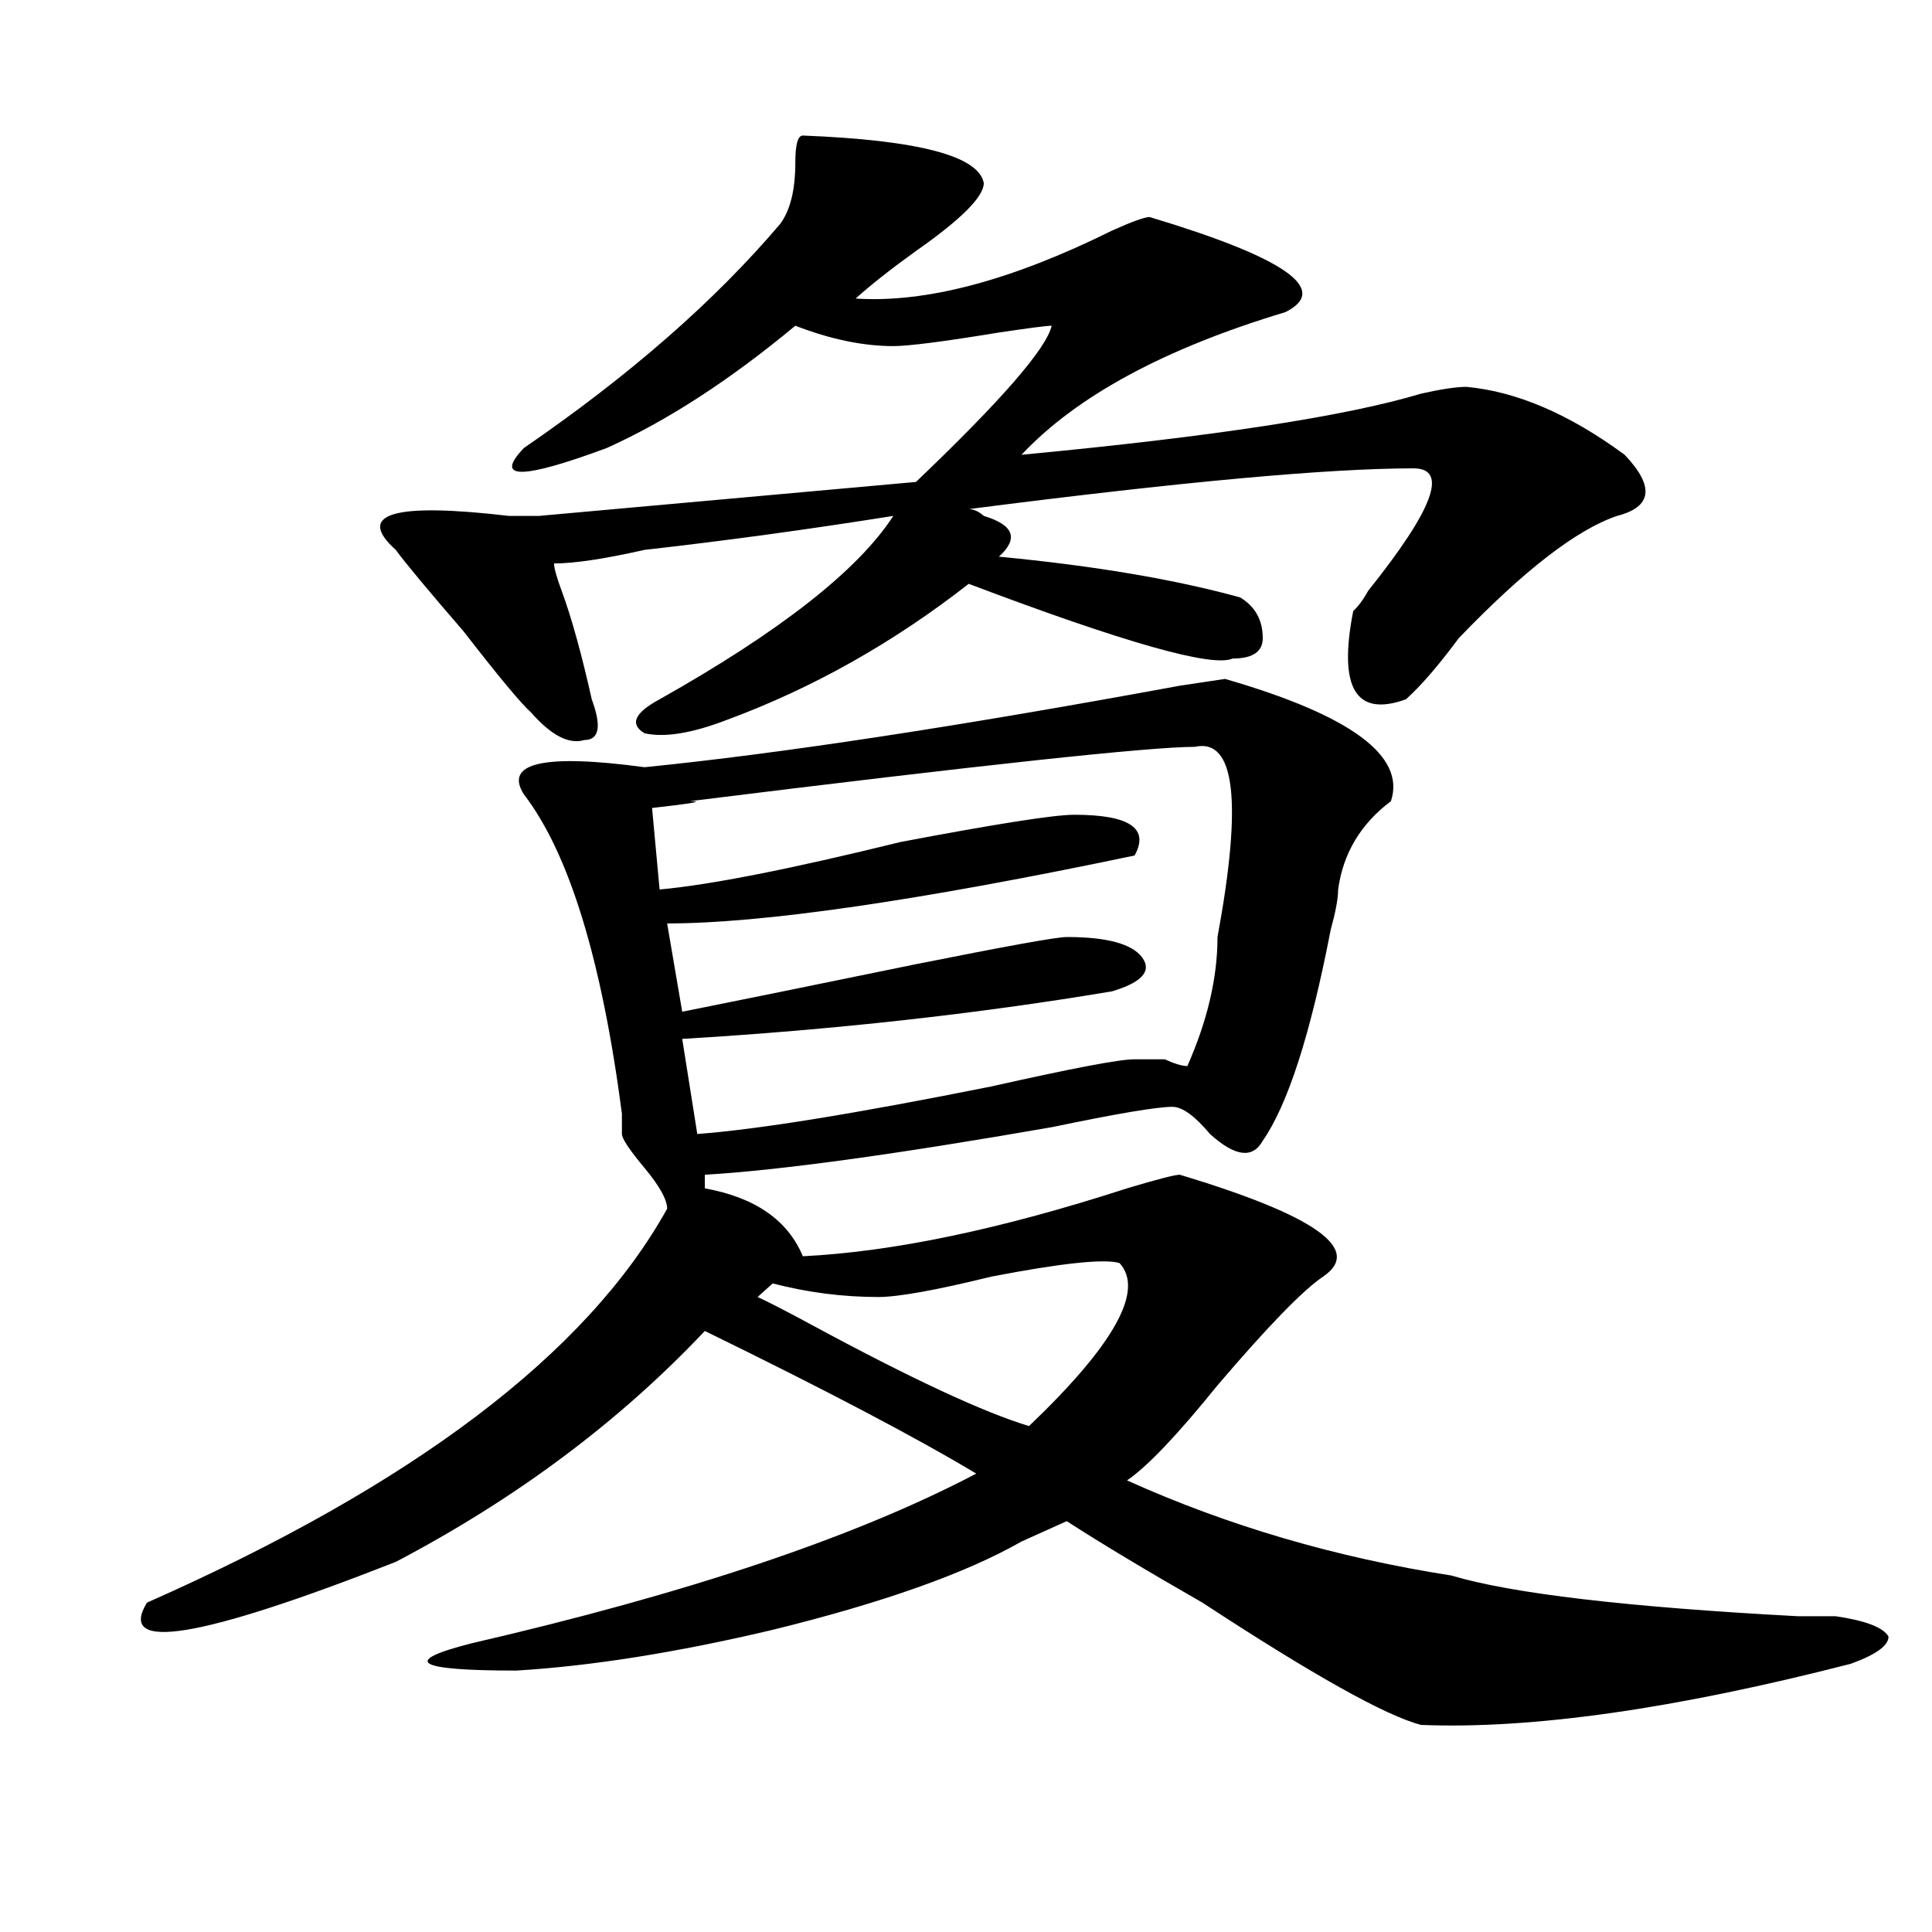 <?xml version="1.0" encoding="utf-8"?>
<!-- Generator: Adobe Illustrator 16.0.0, SVG Export Plug-In . SVG Version: 6.00 Build 0)  -->
<!DOCTYPE svg PUBLIC "-//W3C//DTD SVG 1.1//EN" "http://www.w3.org/Graphics/SVG/1.1/DTD/svg11.dtd">
<svg version="1.1" id="图层_1" xmlns="http://www.w3.org/2000/svg" xmlns:xlink="http://www.w3.org/1999/xlink" x="0px" y="0px"
	 width="1000px" height="1000px" viewBox="0 0 1000 1000" enable-background="new 0 0 1000 1000" xml:space="preserve">
<path d="M719.934,414.688c-15.609,11.755-24.755,26.972-27.316,45.703c0,4.724-1.341,11.755-3.902,21.094
	c-10.427,53.942-22.134,90.253-35.121,108.984c-5.243,9.394-14.329,8.239-27.316-3.516c-7.805-9.339-14.329-14.063-19.512-14.063
	c-7.805,0-28.657,3.516-62.438,10.547c-80.669,14.063-140.484,22.302-179.508,24.609v7.031c25.976,4.724,42.926,16.425,50.73,35.156
	c46.828-2.308,102.741-14.063,167.801-35.156c15.609-4.669,24.694-7.031,27.316-7.031c70.242,21.094,94.937,38.672,74.145,52.734
	c-10.427,7.031-28.657,25.817-54.633,56.25c-20.853,25.817-36.462,42.188-46.828,49.219c52.011,23.456,107.925,39.88,167.801,49.219
	c31.219,9.338,91.034,16.369,179.508,21.094c7.805,0,14.269,0,19.512,0c15.609,2.307,24.694,5.822,27.316,10.547
	c0,4.669-6.524,9.338-19.512,14.063c-91.095,23.4-165.239,33.947-222.434,31.641c-18.231-4.725-55.974-25.818-113.168-63.281
	c-28.657-16.425-52.071-30.433-70.242-42.188c-5.243,2.362-13.048,5.878-23.414,10.547c-28.657,16.369-71.583,31.641-128.777,45.703
	c-49.45,11.7-93.656,18.731-132.68,21.094c-52.071,0-59.876-4.725-23.414-14.063c111.827-25.818,199.02-55.042,261.457-87.891
	c-31.219-18.731-78.047-43.341-140.484-73.828c-44.267,46.911-97.559,86.737-159.996,119.531
	c-101.461,39.825-144.387,46.856-128.777,21.094c137.862-60.919,227.616-128.87,269.262-203.906c0-4.669-3.902-11.7-11.707-21.094
	c-7.805-9.339-11.707-15.216-11.707-17.578c0-2.308,0-5.823,0-10.547c-10.427-79.651-27.316-134.747-50.73-165.234
	c-10.427-16.37,10.366-21.094,62.438-14.063c70.242-7.031,162.558-21.094,277.066-42.188l23.414-3.516
	C699.081,370.192,727.738,391.286,719.934,414.688z M415.551,70.156c59.815,2.362,91.034,10.547,93.656,24.609
	c0,7.031-11.707,18.786-35.121,35.156c-13.048,9.394-23.414,17.578-31.219,24.609c36.401,2.362,80.608-9.339,132.68-35.156
	c10.366-4.669,16.89-7.031,19.512-7.031c70.242,21.094,93.656,37.519,70.242,49.219c-62.438,18.786-107.985,43.396-136.582,73.828
	c98.839-9.339,167.801-19.886,206.824-31.641c10.366-2.308,18.171-3.516,23.414-3.516c25.976,2.362,53.292,14.063,81.949,35.156
	c15.609,16.425,14.269,26.972-3.902,31.641c-20.853,7.031-48.169,28.125-81.949,63.281c-10.427,14.063-19.512,24.609-27.316,31.641
	c-26.036,9.394-35.121-5.823-27.316-45.703c2.562-2.308,5.183-5.823,7.805-10.547c33.78-42.188,41.585-63.281,23.414-63.281
	c-44.267,0-120.973,7.031-230.238,21.094c2.562,0,5.183,1.208,7.805,3.516c15.609,4.724,18.171,11.755,7.805,21.094
	c49.39,4.724,91.034,11.755,124.875,21.094c7.805,4.724,11.707,11.755,11.707,21.094c0,7.031-5.243,10.547-15.609,10.547
	c-10.427,4.724-55.974-8.185-136.582-38.672c-39.023,30.487-80.669,53.942-124.875,70.313c-18.231,7.031-32.56,9.394-42.926,7.031
	c-7.805-4.669-5.243-10.547,7.805-17.578c62.438-35.156,102.741-66.797,120.973-94.922c-44.267,7.031-87.192,12.909-128.777,17.578
	c-20.853,4.724-36.462,7.031-46.828,7.031c0,2.362,1.28,7.031,3.902,14.063c5.183,14.063,10.366,32.849,15.609,56.25
	c5.183,14.063,3.902,21.094-3.902,21.094c-7.805,2.362-16.95-2.308-27.316-14.063c-5.243-4.669-16.95-18.731-35.121-42.188
	c-18.231-21.094-29.938-35.156-35.121-42.188c-20.853-18.731-1.341-24.609,58.535-17.578c7.805,0,12.987,0,15.609,0l195.117-17.578
	c44.206-42.188,67.62-69.104,70.242-80.859c-2.622,0-11.707,1.208-27.316,3.516c-28.657,4.724-46.828,7.031-54.633,7.031
	c-15.609,0-32.56-3.516-50.73-10.547c-33.841,28.125-66.34,49.219-97.559,63.281c-44.267,16.425-58.535,16.425-42.926,0
	c54.633-37.464,98.839-76.136,132.68-116.016c5.183-7.031,7.805-17.578,7.805-31.641C411.648,74.88,412.929,70.156,415.551,70.156z
	 M618.473,386.563c-23.414,0-110.606,9.394-261.457,28.125c7.805,0,1.28,1.208-19.512,3.516l3.902,42.188
	c25.976-2.308,67.62-10.547,124.875-24.609c49.39-9.339,79.327-14.063,89.754-14.063c28.597,0,39.023,7.031,31.219,21.094
	c-111.888,23.456-192.556,35.156-241.945,35.156l7.805,45.703c23.414-4.669,63.718-12.854,120.973-24.609
	C520.914,489.724,546.89,485,552.133,485c20.792,0,33.78,3.516,39.023,10.547c5.183,7.031,0,12.909-15.609,17.578
	c-70.242,11.755-144.387,19.94-222.434,24.609l7.805,49.219c31.219-2.308,81.949-10.547,152.191-24.609
	c41.585-9.339,66.34-14.063,74.145-14.063c2.562,0,7.805,0,15.609,0c5.183,2.362,9.085,3.516,11.707,3.516
	c10.366-23.401,15.609-45.703,15.609-66.797C643.167,414.688,639.265,381.894,618.473,386.563z M579.449,653.75
	c-7.805-2.308-29.938,0-66.34,7.031c-28.657,7.031-48.169,10.547-58.535,10.547c-18.231,0-36.462-2.308-54.633-7.031l-7.805,7.031
	c5.183,2.362,14.269,7.031,27.316,14.063c52.011,28.125,89.754,45.703,113.168,52.734
	C576.827,695.938,592.437,667.813,579.449,653.75z"/>
</svg>
